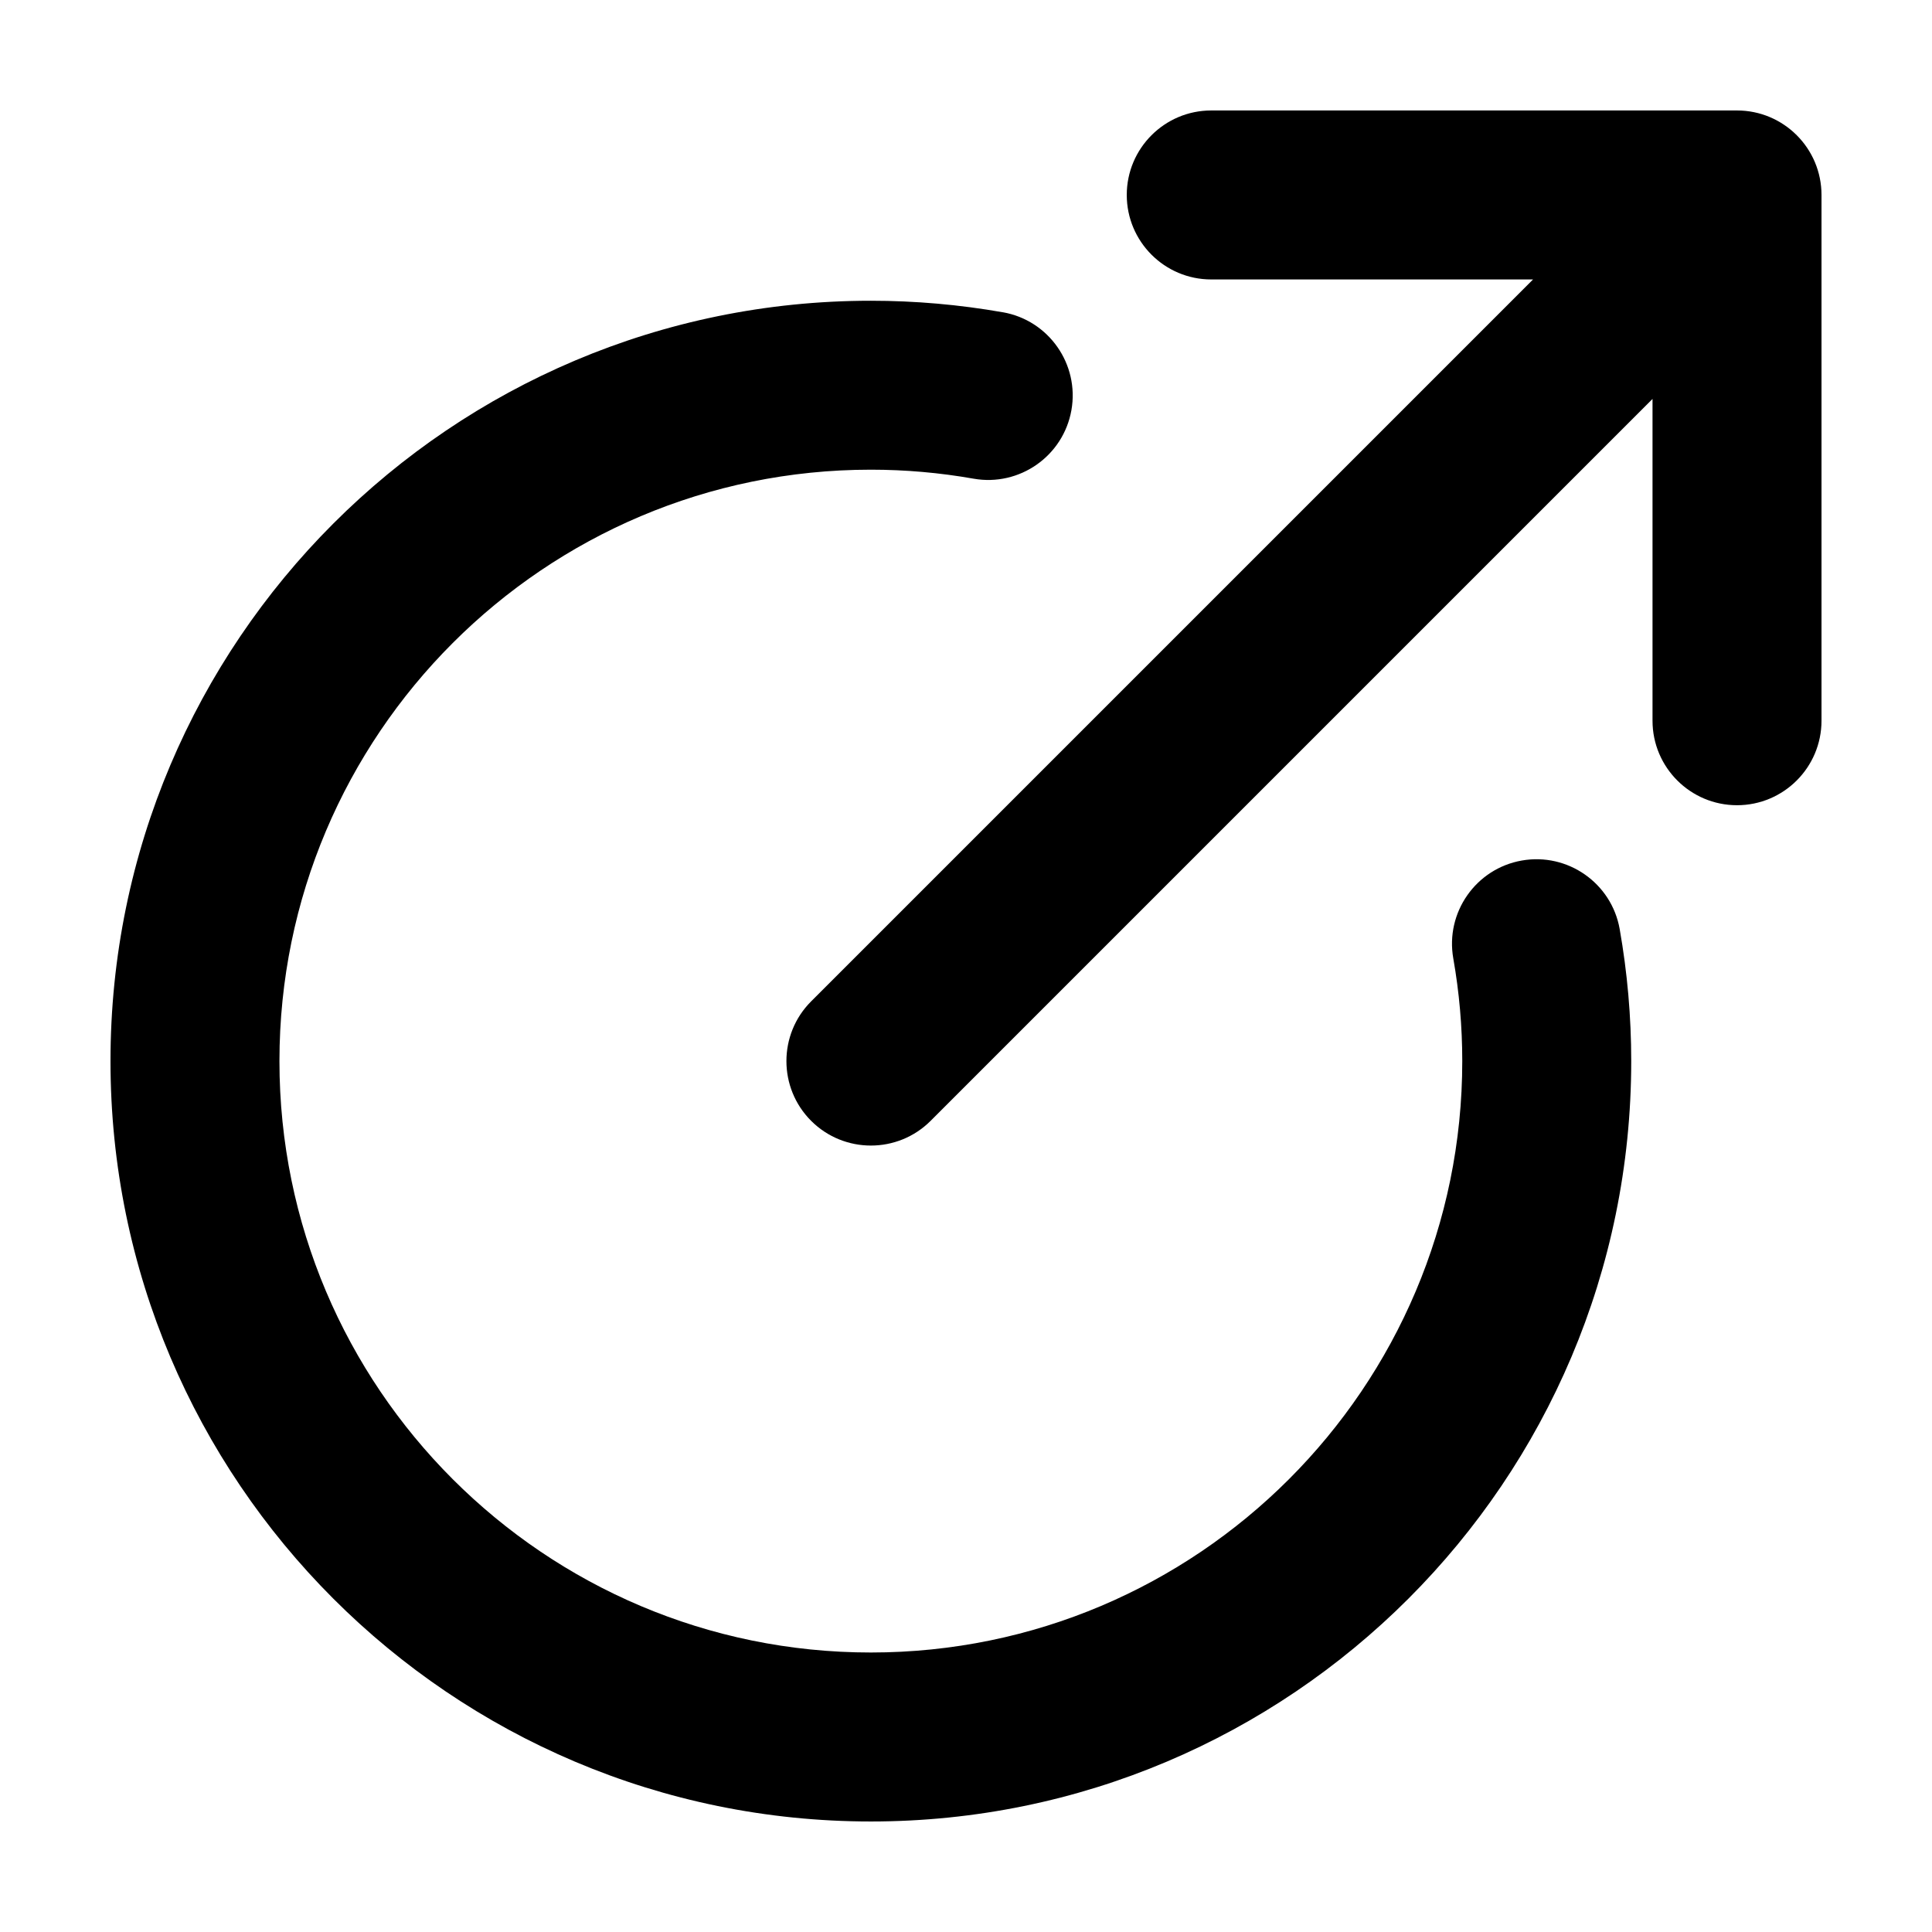 <?xml version="1.0" encoding="UTF-8"?>
<!-- Uploaded to: ICON Repo, www.iconrepo.com, Generator: ICON Repo Mixer Tools -->
<svg fill="#000000" width="800px" height="800px" version="1.1" viewBox="144 144 512 512" xmlns="http://www.w3.org/2000/svg">
 <g fill-rule="evenodd">
  <path d="m550.27 218.06-191.31 191.31c-8.734 8.734-8.734 22.93 0 31.664 8.742 8.734 22.93 8.734 31.664 0l191.31-191.31v85.273c0 12.359 10.031 22.395 22.391 22.395s22.391-10.035 22.391-22.395v-139.33c0-12.359-10.031-22.391-22.391-22.391h-139.33c-12.359 0-22.391 10.031-22.391 22.391s10.031 22.391 22.391 22.391z"/>
  <path d="m409.78 226.76c-11.551-2.035-23.262-3.059-34.988-3.059-111.21 0-201.51 90.293-201.51 201.5 0 111.21 90.293 201.51 201.51 201.51 111.21 0 201.5-90.293 201.5-201.51 0-11.73-1.023-23.438-3.059-34.988-2.144-12.168-13.77-20.309-25.941-18.164-12.168 2.144-20.305 13.77-18.156 25.941 1.582 8.984 2.379 18.086 2.379 27.211 0 86.504-70.227 156.73-156.73 156.73-86.504 0-156.73-70.227-156.73-156.73 0-86.5 70.227-156.73 156.73-156.73 9.125 0 18.227 0.797 27.215 2.383 12.168 2.144 23.789-5.996 25.938-18.164 2.144-12.172-5.996-23.797-18.164-25.941z"/>
 </g>
</svg>
